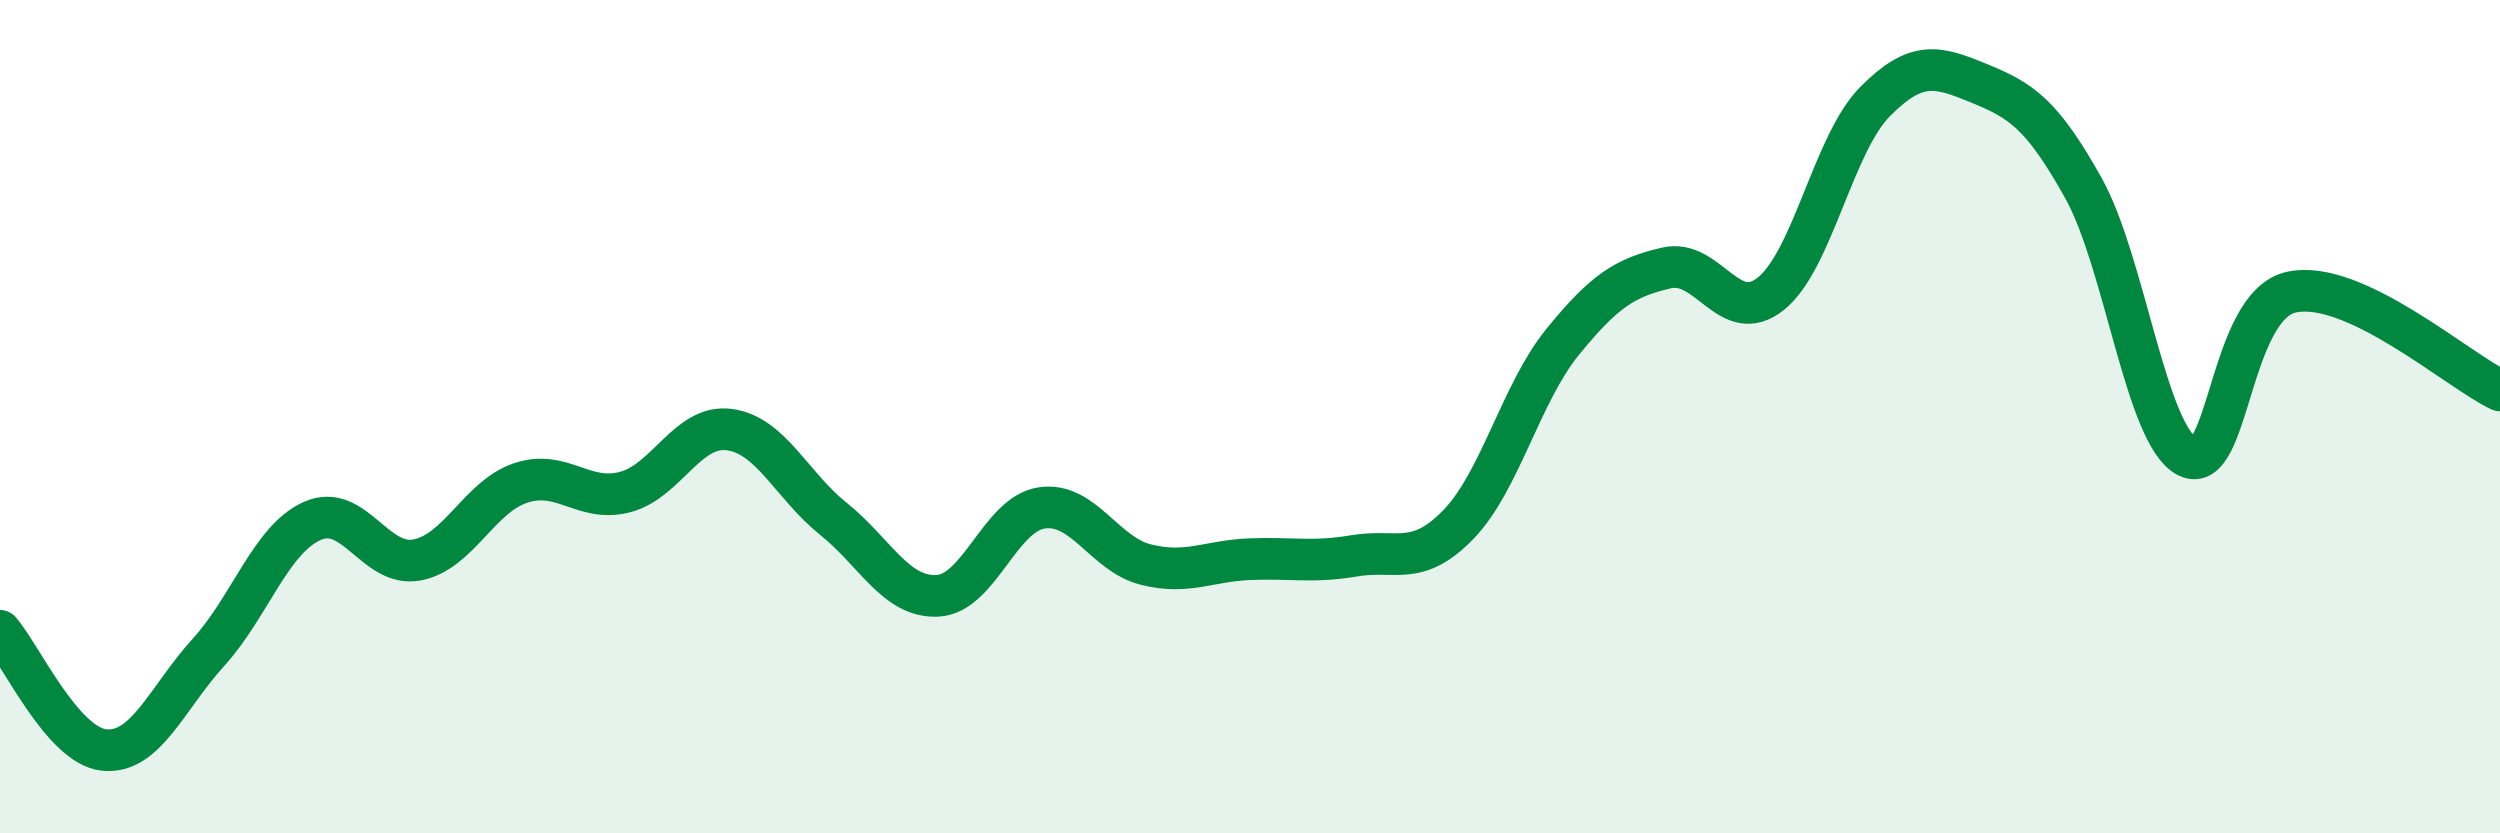 
    <svg width="60" height="20" viewBox="0 0 60 20" xmlns="http://www.w3.org/2000/svg">
      <path
        d="M 0,15.14 C 0.5,15.71 1.5,17.9 2.5,18 C 3.5,18.1 4,16.76 5,15.66 C 6,14.56 6.5,12.94 7.5,12.5 C 8.5,12.06 9,13.62 10,13.44 C 11,13.26 11.5,11.92 12.5,11.59 C 13.5,11.26 14,12.07 15,11.81 C 16,11.55 16.5,10.18 17.5,10.31 C 18.5,10.44 19,11.65 20,12.45 C 21,13.25 21.5,14.35 22.5,14.3 C 23.5,14.25 24,12.34 25,12.19 C 26,12.04 26.5,13.3 27.5,13.55 C 28.5,13.8 29,13.46 30,13.42 C 31,13.38 31.5,13.51 32.5,13.34 C 33.5,13.17 34,13.62 35,12.59 C 36,11.56 36.5,9.44 37.5,8.21 C 38.5,6.98 39,6.66 40,6.43 C 41,6.2 41.5,7.85 42.5,7.05 C 43.5,6.25 44,3.45 45,2.44 C 46,1.43 46.5,1.59 47.5,2 C 48.5,2.41 49,2.72 50,4.51 C 51,6.3 51.5,10.46 52.5,10.96 C 53.5,11.46 53.5,7.33 55,7.01 C 56.5,6.69 59,8.9 60,9.37L60 20L0 20Z"
        fill="#008740"
        opacity="0.1"
        stroke-linecap="round"
        stroke-linejoin="round"
      />
      <path
        d="M 0,15.14 C 0.5,15.71 1.5,17.9 2.5,18 C 3.5,18.1 4,16.76 5,15.66 C 6,14.56 6.5,12.94 7.5,12.5 C 8.5,12.06 9,13.62 10,13.44 C 11,13.26 11.5,11.92 12.5,11.59 C 13.5,11.26 14,12.07 15,11.81 C 16,11.55 16.5,10.18 17.5,10.31 C 18.5,10.44 19,11.65 20,12.45 C 21,13.25 21.5,14.35 22.5,14.3 C 23.5,14.25 24,12.34 25,12.19 C 26,12.04 26.5,13.3 27.5,13.55 C 28.5,13.8 29,13.46 30,13.42 C 31,13.38 31.5,13.51 32.5,13.34 C 33.5,13.17 34,13.62 35,12.59 C 36,11.56 36.5,9.44 37.5,8.21 C 38.5,6.98 39,6.66 40,6.43 C 41,6.2 41.5,7.85 42.5,7.05 C 43.5,6.25 44,3.45 45,2.44 C 46,1.43 46.5,1.59 47.5,2 C 48.5,2.41 49,2.72 50,4.51 C 51,6.3 51.5,10.46 52.5,10.96 C 53.5,11.46 53.5,7.33 55,7.01 C 56.5,6.69 59,8.9 60,9.37"
        stroke="#008740"
        stroke-width="1"
        fill="none"
        stroke-linecap="round"
        stroke-linejoin="round"
      />
    </svg>
  